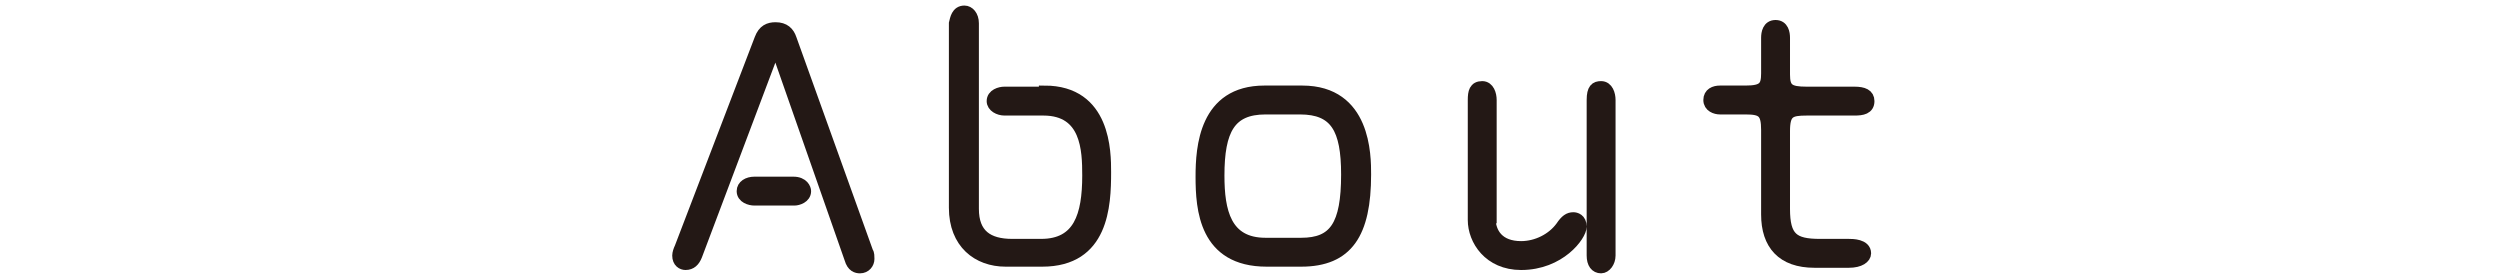 <?xml version="1.0" encoding="utf-8"?>
<!-- Generator: Adobe Illustrator 26.0.3, SVG Export Plug-In . SVG Version: 6.00 Build 0)  -->
<svg version="1.1" id="レイヤー_1" xmlns="http://www.w3.org/2000/svg" xmlns:xlink="http://www.w3.org/1999/xlink" x="0px"
	 y="0px" width="225px" height="25px" viewBox="0 0 225 25" style="enable-background:new 0 0 225 25;" xml:space="preserve">
<style type="text/css">
	.st0{fill:#231815;stroke:#231815;stroke-miterlimit:10;}
</style>
<g>
	<path class="st0" d="M68.4,3.5c0.3-0.8,0.8-1,1.4-1c0.8,0,1.2,0.4,1.4,1l6.9,19.2c0.1,0.1,0.1,0.4,0.1,0.6c0,0.4-0.3,0.8-0.8,0.8
		c-0.3,0-0.7-0.1-0.9-0.8L70.3,5.6C70.2,5.2,69.9,5,69.8,5c-0.3,0-0.5,0.3-0.5,0.5l-6.6,17.5c-0.2,0.5-0.5,0.8-1,0.8
		c-0.3,0-0.7-0.2-0.7-0.8c0-0.2,0.1-0.5,0.2-0.7L68.4,3.5z M71.4,16.4c0.9,0,1.1,0.6,1.1,0.8c0,0.6-0.7,0.8-1,0.8h-3.6
		c-0.4,0-1.1-0.2-1.1-0.8c0-0.5,0.5-0.8,1.1-0.8H71.4z"/>
	<path class="st0" d="M94,8.2c5.5,0,5.5,5.5,5.5,7.3c0,3-0.2,8-5.7,8h-3.3c-2.5,0-4.6-1.6-4.6-4.8V2.1C86,1.7,86.1,1,86.8,1
		c0.4,0,0.8,0.4,0.8,1.1v16.7c0,2.3,1.3,3.2,3.5,3.2h2.6c3.4,0,4.2-2.6,4.2-6.2c0-2.3-0.1-5.9-4-5.9h-3.5c-0.5,0-1.1-0.3-1.1-0.8
		c0-0.6,0.7-0.8,1.1-0.8H94z"/>
	<path class="st0" d="M117.2,8.2c5.7,0,5.7,5.8,5.7,7.5c0,5.3-1.6,7.8-5.8,7.8H114c-5.6,0-5.9-4.7-5.9-7.6c0-2.6,0.3-7.7,5.7-7.7
		H117.2z M113.9,9.8c-3.2,0-4.2,1.9-4.2,6c0,3.2,0.6,6.1,4.2,6.1h3.2c3,0,4.1-1.6,4.1-6.2c0-4.1-1-5.9-4.2-5.9H113.9z"/>
	<path class="st0" d="M134.1,19.6c0,1.4,0.8,2.6,2.8,2.6c1.4,0,2.8-0.7,3.6-1.8c0.4-0.6,0.7-0.8,1.1-0.8c0.2,0,0.7,0.1,0.7,0.8
		c0,0.8-1.9,3.4-5.4,3.4c-2.9,0-4.3-2.2-4.3-4V9c0-0.7,0.1-1.2,0.8-1.2c0.6,0,0.8,0.7,0.8,1.2V19.6z M143.3,9c0-1,0.3-1.2,0.8-1.2
		c0.6,0,0.8,0.7,0.8,1.2V23c0,0.6-0.4,1.1-0.8,1.1c-0.5,0-0.8-0.4-0.8-1.1V9z"/>
	<path class="st0" d="M163.3,23.6c-2.9,0-4.3-1.6-4.3-4.3v-7.6c0-1.6-0.4-1.9-1.9-1.9h-2.3c-0.4,0-1-0.2-1-0.8c0-0.6,0.5-0.8,1-0.8
		h2.3c1.6,0,1.9-0.4,1.9-1.6V3.4c0-0.4,0.1-1.1,0.8-1.1c0.7,0,0.8,0.7,0.8,1.1v3.3c0,1.3,0.4,1.6,2,1.6h4.3c0.8,0,1.3,0.2,1.3,0.8
		c0,0.7-0.6,0.8-1.3,0.8h-4.3c-1.5,0-2,0.2-2,1.9v7c0,2.6,0.8,3.2,3.2,3.2h2.6c0.3,0,1.5,0,1.5,0.8c0,0.4-0.5,0.8-1.5,0.8H163.3z"/>
</g>
</svg>
